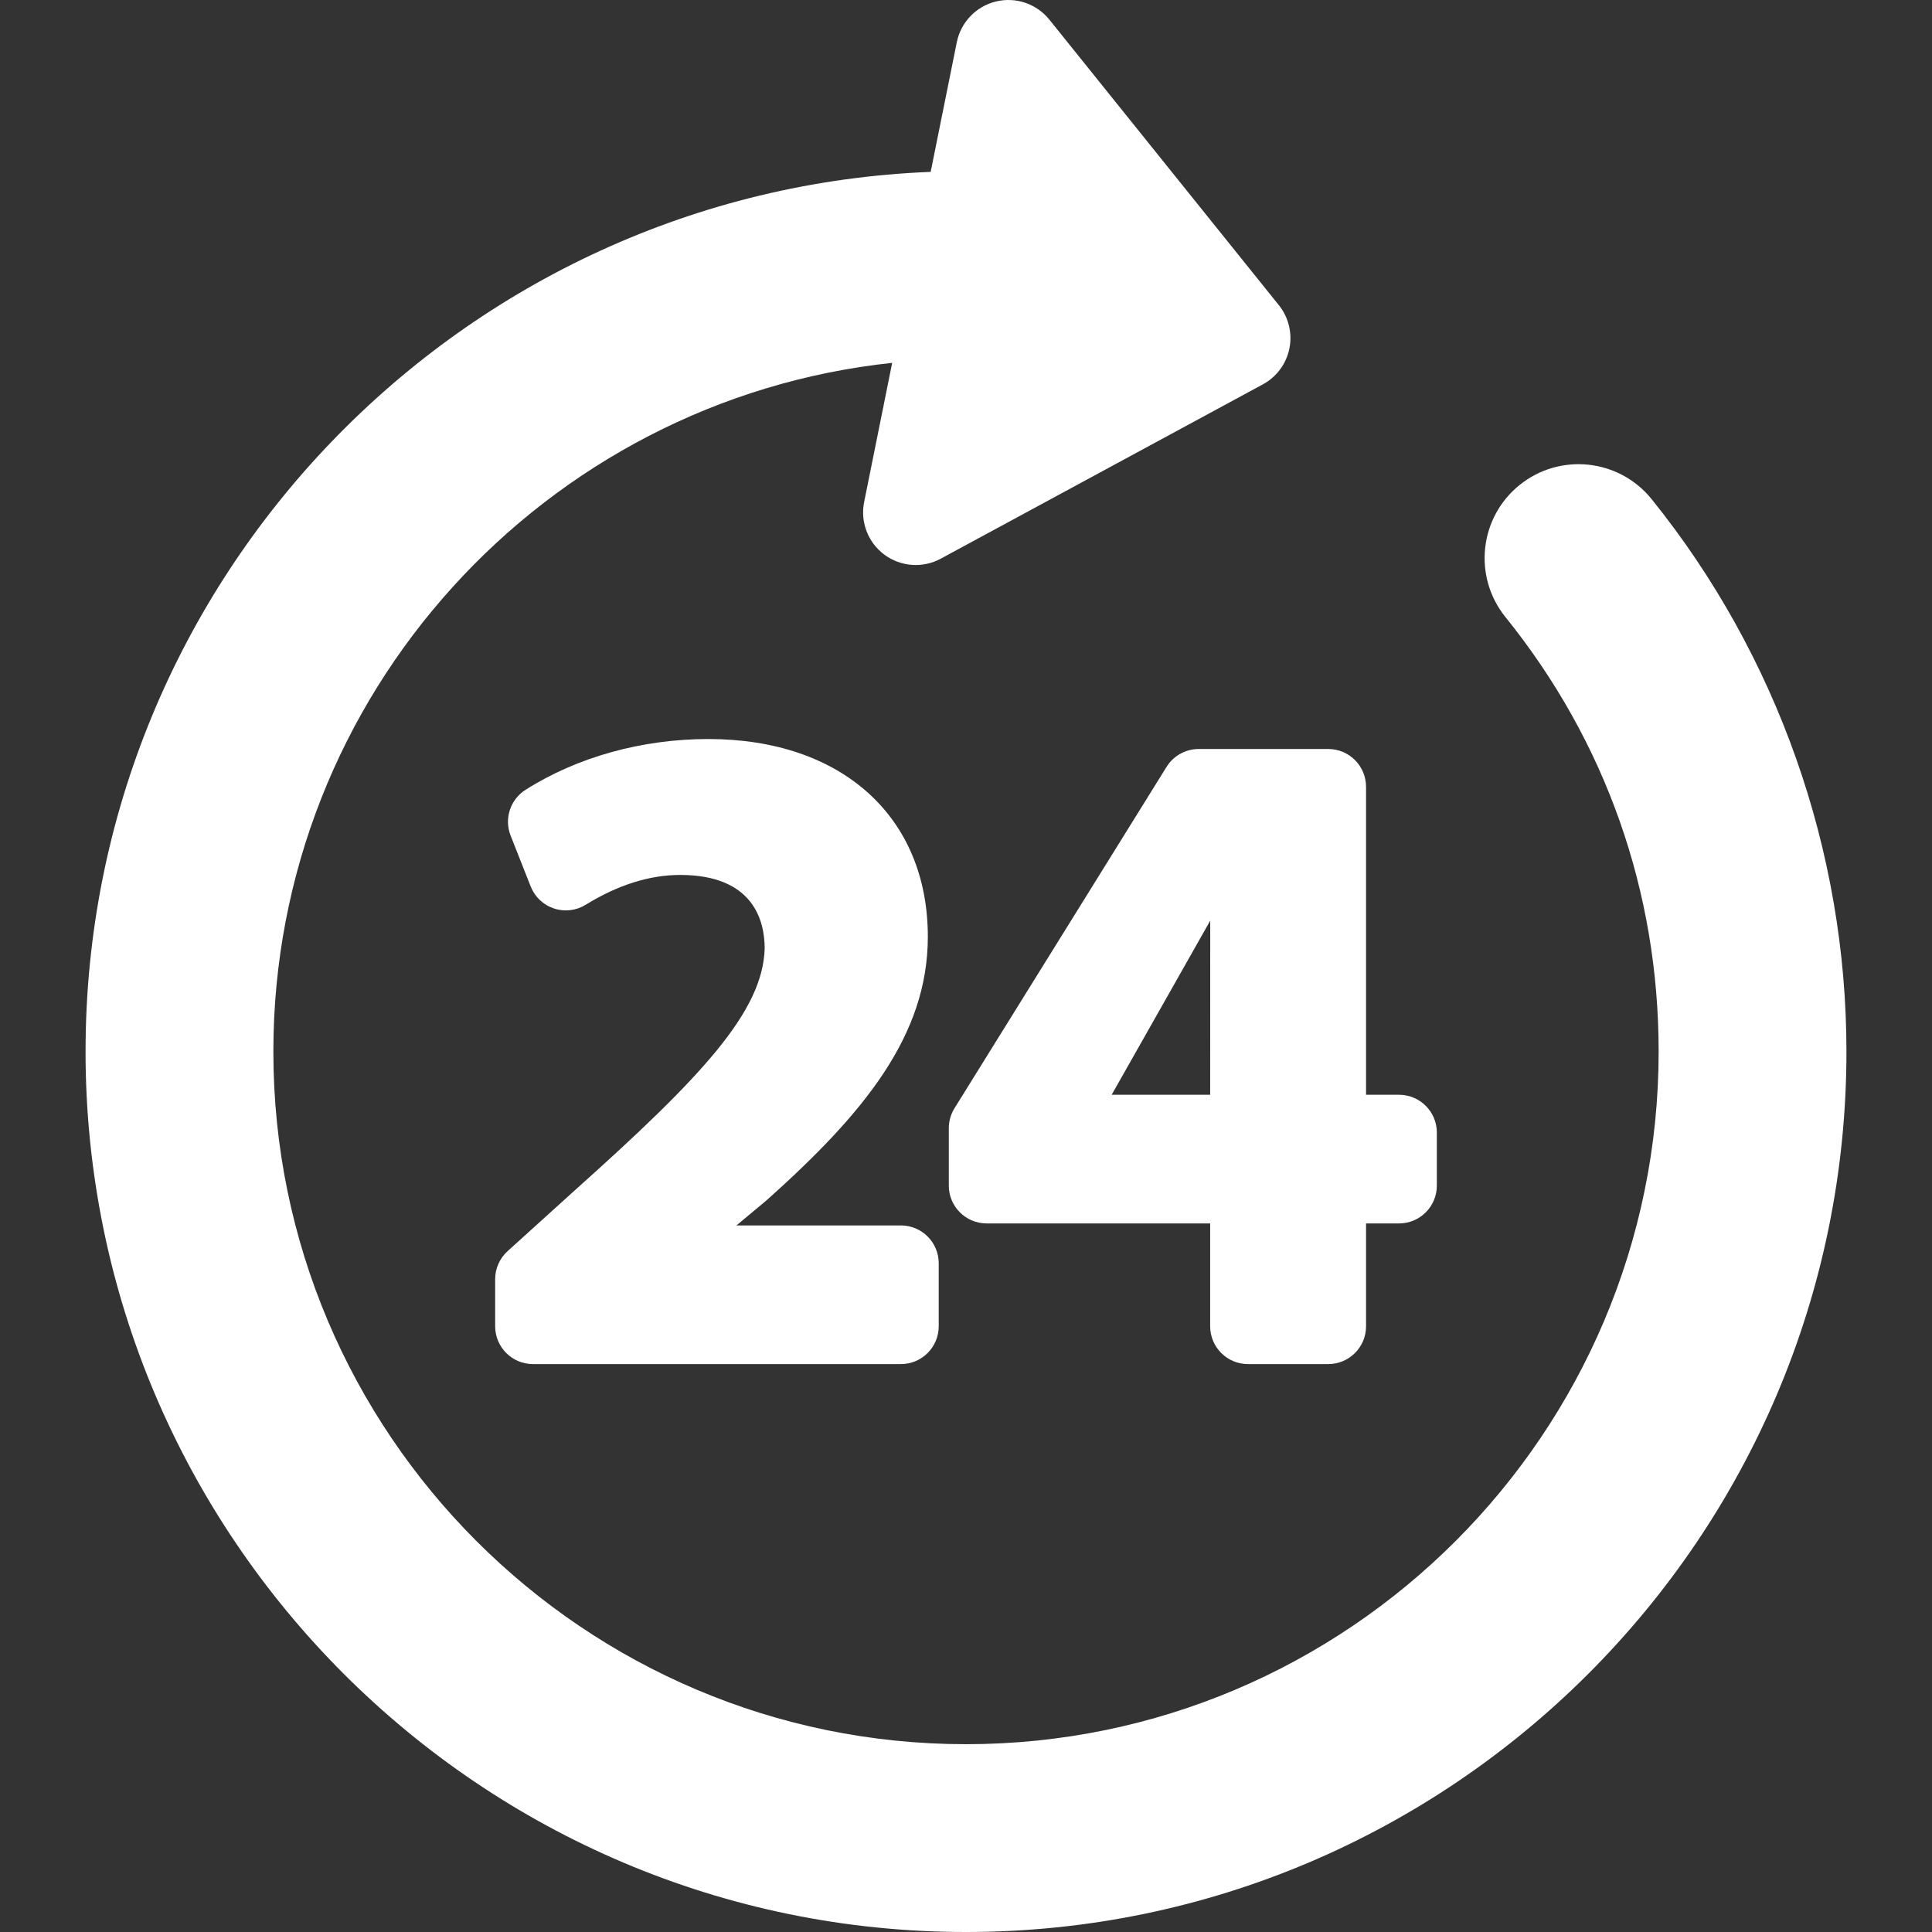 <?xml version="1.0" encoding="iso-8859-1"?>
<!-- Generator: Adobe Illustrator 16.0.0, SVG Export Plug-In . SVG Version: 6.00 Build 0)  -->
<!DOCTYPE svg PUBLIC "-//W3C//DTD SVG 1.1//EN" "http://www.w3.org/Graphics/SVG/1.1/DTD/svg11.dtd">
<svg xmlns="http://www.w3.org/2000/svg" xmlns:xlink="http://www.w3.org/1999/xlink" version="1.1" id="Capa_1" x="0px" y="0px" width="512px" height="512px" viewBox="0 0 471.175 471.175" style="enable-background:new 0 0 471.175 471.175;" xml:space="preserve">
<rect x="0" y="0" width="471.175" height="471.175" fill="#333333" stroke="none"/>
<g>
	<g>
		<path d="M402.796,121.73c-7.941-9.845-22.359-11.389-32.203-3.447c-9.846,7.941-11.389,22.359-3.447,32.203    c24.443,30.302,37.363,66.944,37.363,105.966c0,93.144-75.777,168.921-168.921,168.921c-93.143,0-168.92-75.778-168.92-168.921    c0-87.063,66.208-158.944,150.918-167.96l-6.84,33.939c-0.983,4.881,0.946,9.89,4.949,12.851    c4.002,2.959,9.357,3.338,13.736,0.967l78.557-42.512c3.348-1.813,5.719-5.018,6.471-8.75s-0.193-7.604-2.578-10.572    L255.921,4.793c-3.119-3.881-8.201-5.607-13.037-4.427c-4.838,1.179-8.556,5.05-9.54,9.93l-6.373,31.622    C112.553,46.457,20.865,140.94,20.865,256.452c0,118.398,96.324,214.723,214.722,214.723    c118.399,0,214.723-96.323,214.723-214.723C450.31,207.561,433.435,159.715,402.796,121.73z" fill="#FFFFFF"/>
		<path d="M140.335,290.159l-16.54,14.967c-1.934,1.749-3.036,4.233-3.036,6.838v11.484c0,5.094,4.129,9.223,9.222,9.223h89.731    c5.093,0,9.222-4.129,9.222-9.223V308.08c0-5.093-4.128-9.222-9.222-9.222h-40.114l7.205-6.004    c0.083-0.069,0.164-0.141,0.244-0.21c23.548-21.055,39.232-40.028,39.232-64.19c0-29.294-21.013-48.221-53.535-48.221    c-16.177,0-32.01,4.401-44.582,12.392c-3.731,2.372-5.254,7.055-3.632,11.167l4.892,12.396c1.002,2.541,3.078,4.506,5.668,5.368    c2.591,0.861,5.432,0.53,7.754-0.905c7.815-4.825,15.567-7.27,23.04-7.27c17.886,0,20.593,11.192,20.606,17.901    C186.069,246.626,171.278,262.486,140.335,290.159z" fill="#FFFFFF"/>
		<path d="M284.5,187.024l-51.715,83.247c-0.908,1.462-1.39,3.146-1.39,4.867v14.009c0,5.092,4.13,9.221,9.222,9.221h54.518v25.082    c0,5.094,4.129,9.223,9.221,9.223h19.576c5.092,0,9.221-4.129,9.221-9.223v-25.082h8.043c5.092,0,9.221-4.129,9.221-9.221v-12.936    c0-5.093-4.129-9.222-9.221-9.222h-8.043v-75.101c0-5.092-4.129-9.223-9.221-9.223h-31.598    C289.144,182.666,286.183,184.315,284.5,187.024z M295.136,266.988h-24.021l24.037-42.459L295.136,266.988z" fill="#FFFFFF"/>
	</g>
</g>
<g>
</g>
<g>
</g>
<g>
</g>
<g>
</g>
<g>
</g>
<g>
</g>
<g>
</g>
<g>
</g>
<g>
</g>
<g>
</g>
<g>
</g>
<g>
</g>
<g>
</g>
<g>
</g>
<g>
</g>
</svg>
